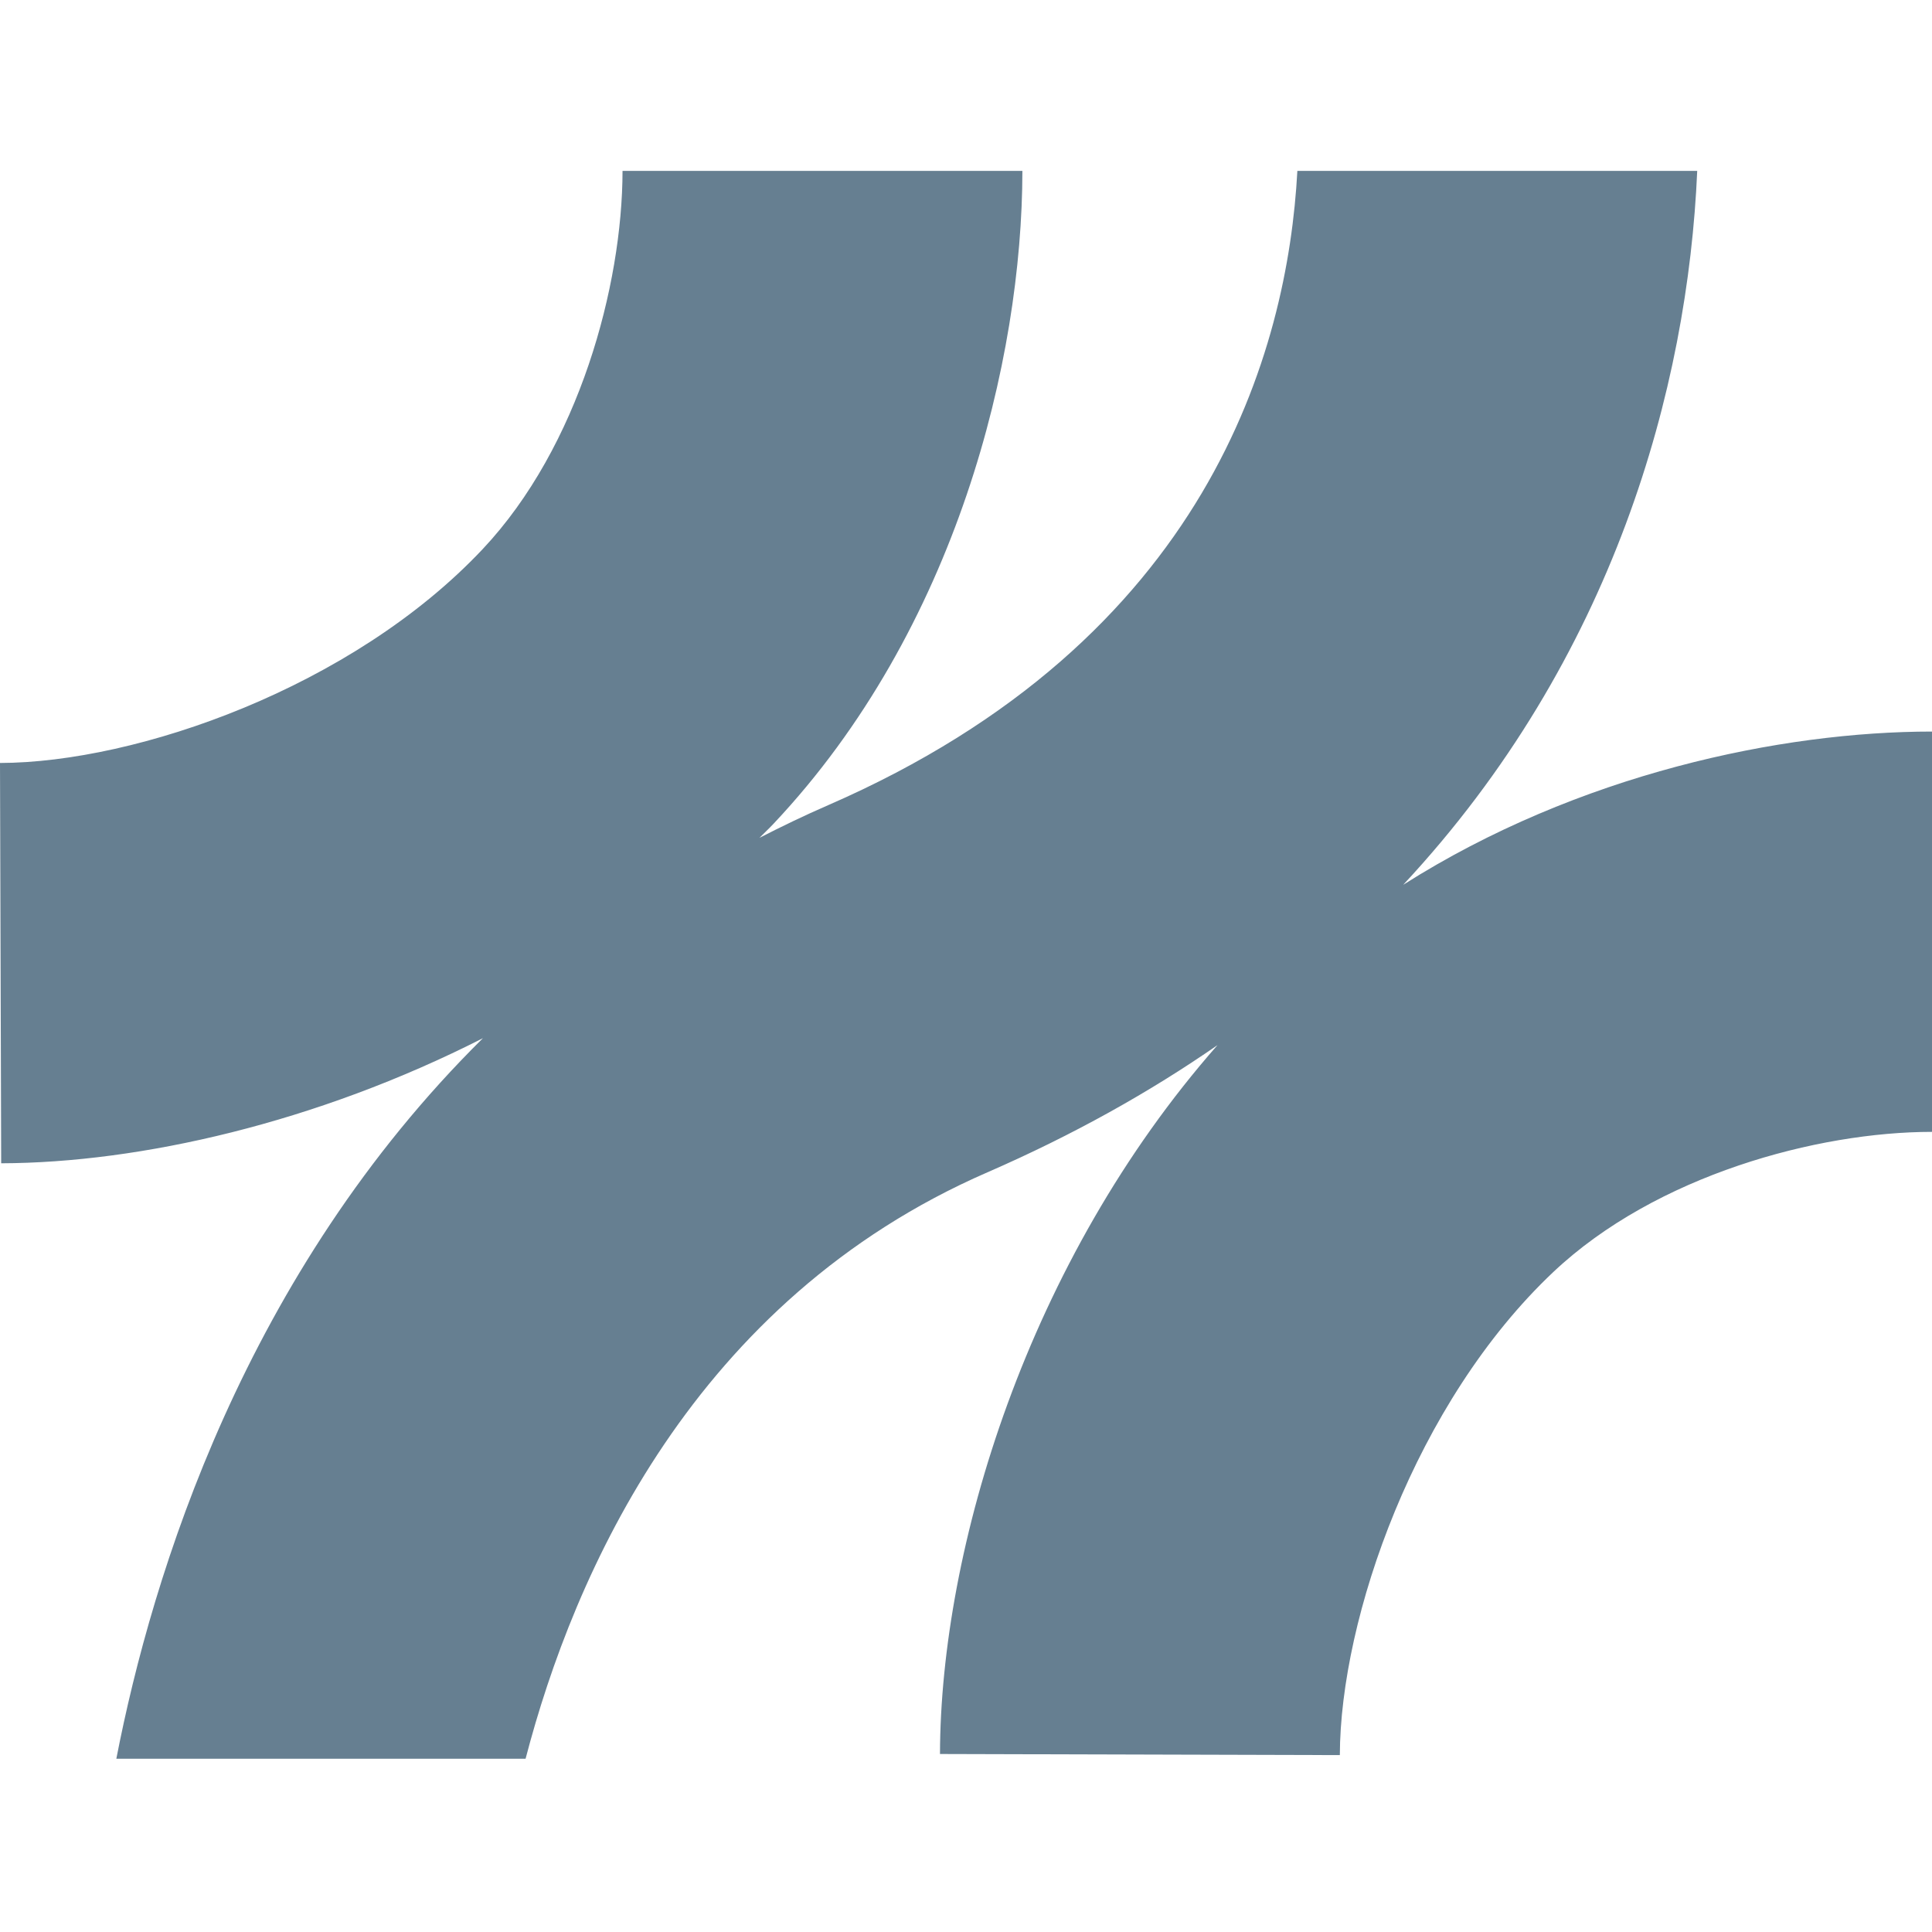<?xml version="1.0" encoding="UTF-8"?> <svg xmlns="http://www.w3.org/2000/svg" width="260" height="260" viewBox="0 0 260 260" fill="none"><path d="M188.86 119.047C217.2 88.635 227.14 52.147 228.404 23H174.593C173.295 47.12 162.627 86.082 111.424 108.367C108.247 109.746 105.184 111.228 102.201 112.755C102.839 112.105 103.499 111.501 104.125 110.829C128.776 84.645 137.566 48.306 137.589 23H83.778C83.756 38.423 77.937 60.103 64.957 73.896C47.434 92.522 18.411 102.633 0 102.678L0.159 156.55C18.832 156.493 42.584 151.112 64.992 139.714C32.997 171.346 20.506 211.732 15.656 236.684H70.73C77.231 211.766 93.32 174.982 132.875 157.769C144.466 152.72 154.748 146.952 163.845 140.648C138.261 169.727 126.567 208.426 126.499 236.046L180.309 236.194C180.366 217.762 190.454 188.706 209.059 171.163C222.87 158.146 244.595 152.321 260 152.321V98.45C239.756 98.45 212.406 104.126 188.86 119.059V119.047Z" fill="#667F91"></path></svg> 